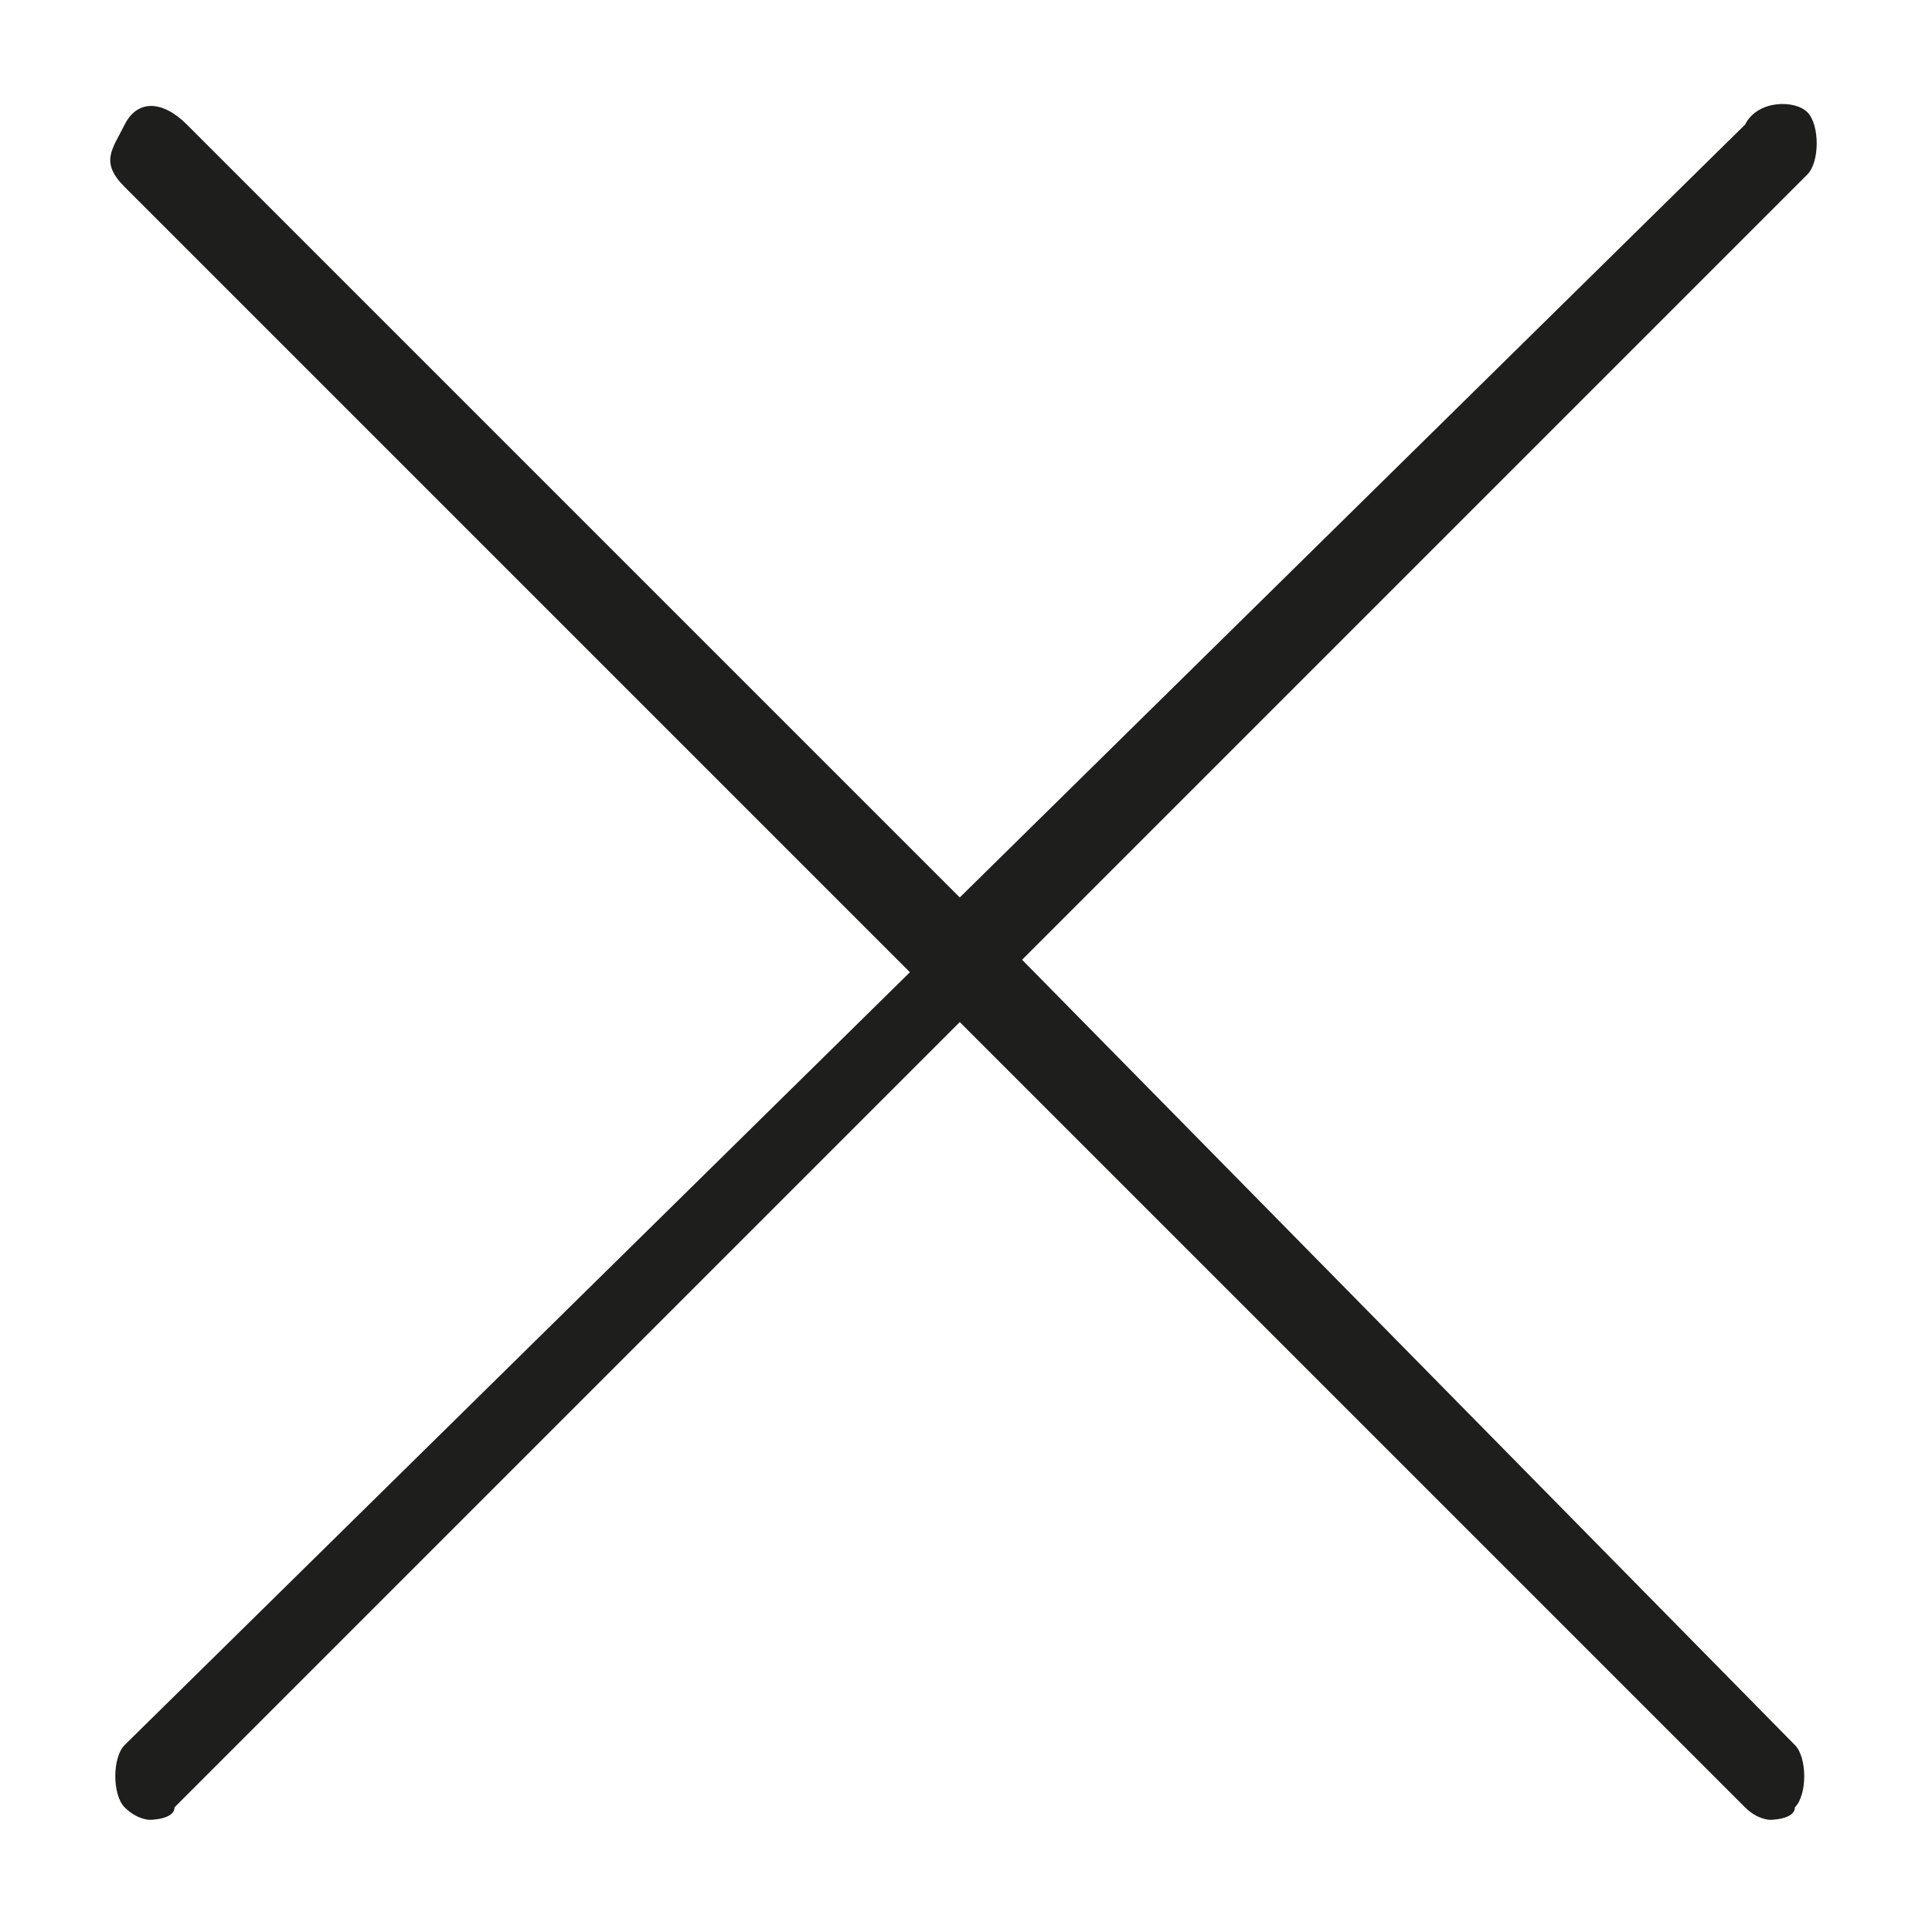 <svg id="Layer_1" xmlns="http://www.w3.org/2000/svg" viewBox="0 0 15.5 15.5"><style>.st0{fill:#1e1e1c}</style><path class="st0" d="M8.2 7.7l6.3-6.3c.1-.1.1-.4 0-.5s-.4-.1-.5.1L7.7 7.2 1.5 1C1.3.8 1.1.8 1 1s-.2.3 0 .5l6.3 6.3L1 14c-.1.1-.1.4 0 .5.1.1.2.1.2.1s.2 0 .2-.1l6.3-6.3 6.3 6.3c.1.1.2.1.2.1s.2 0 .2-.1c.1-.1.1-.4 0-.5L8.2 7.7z"/></svg>